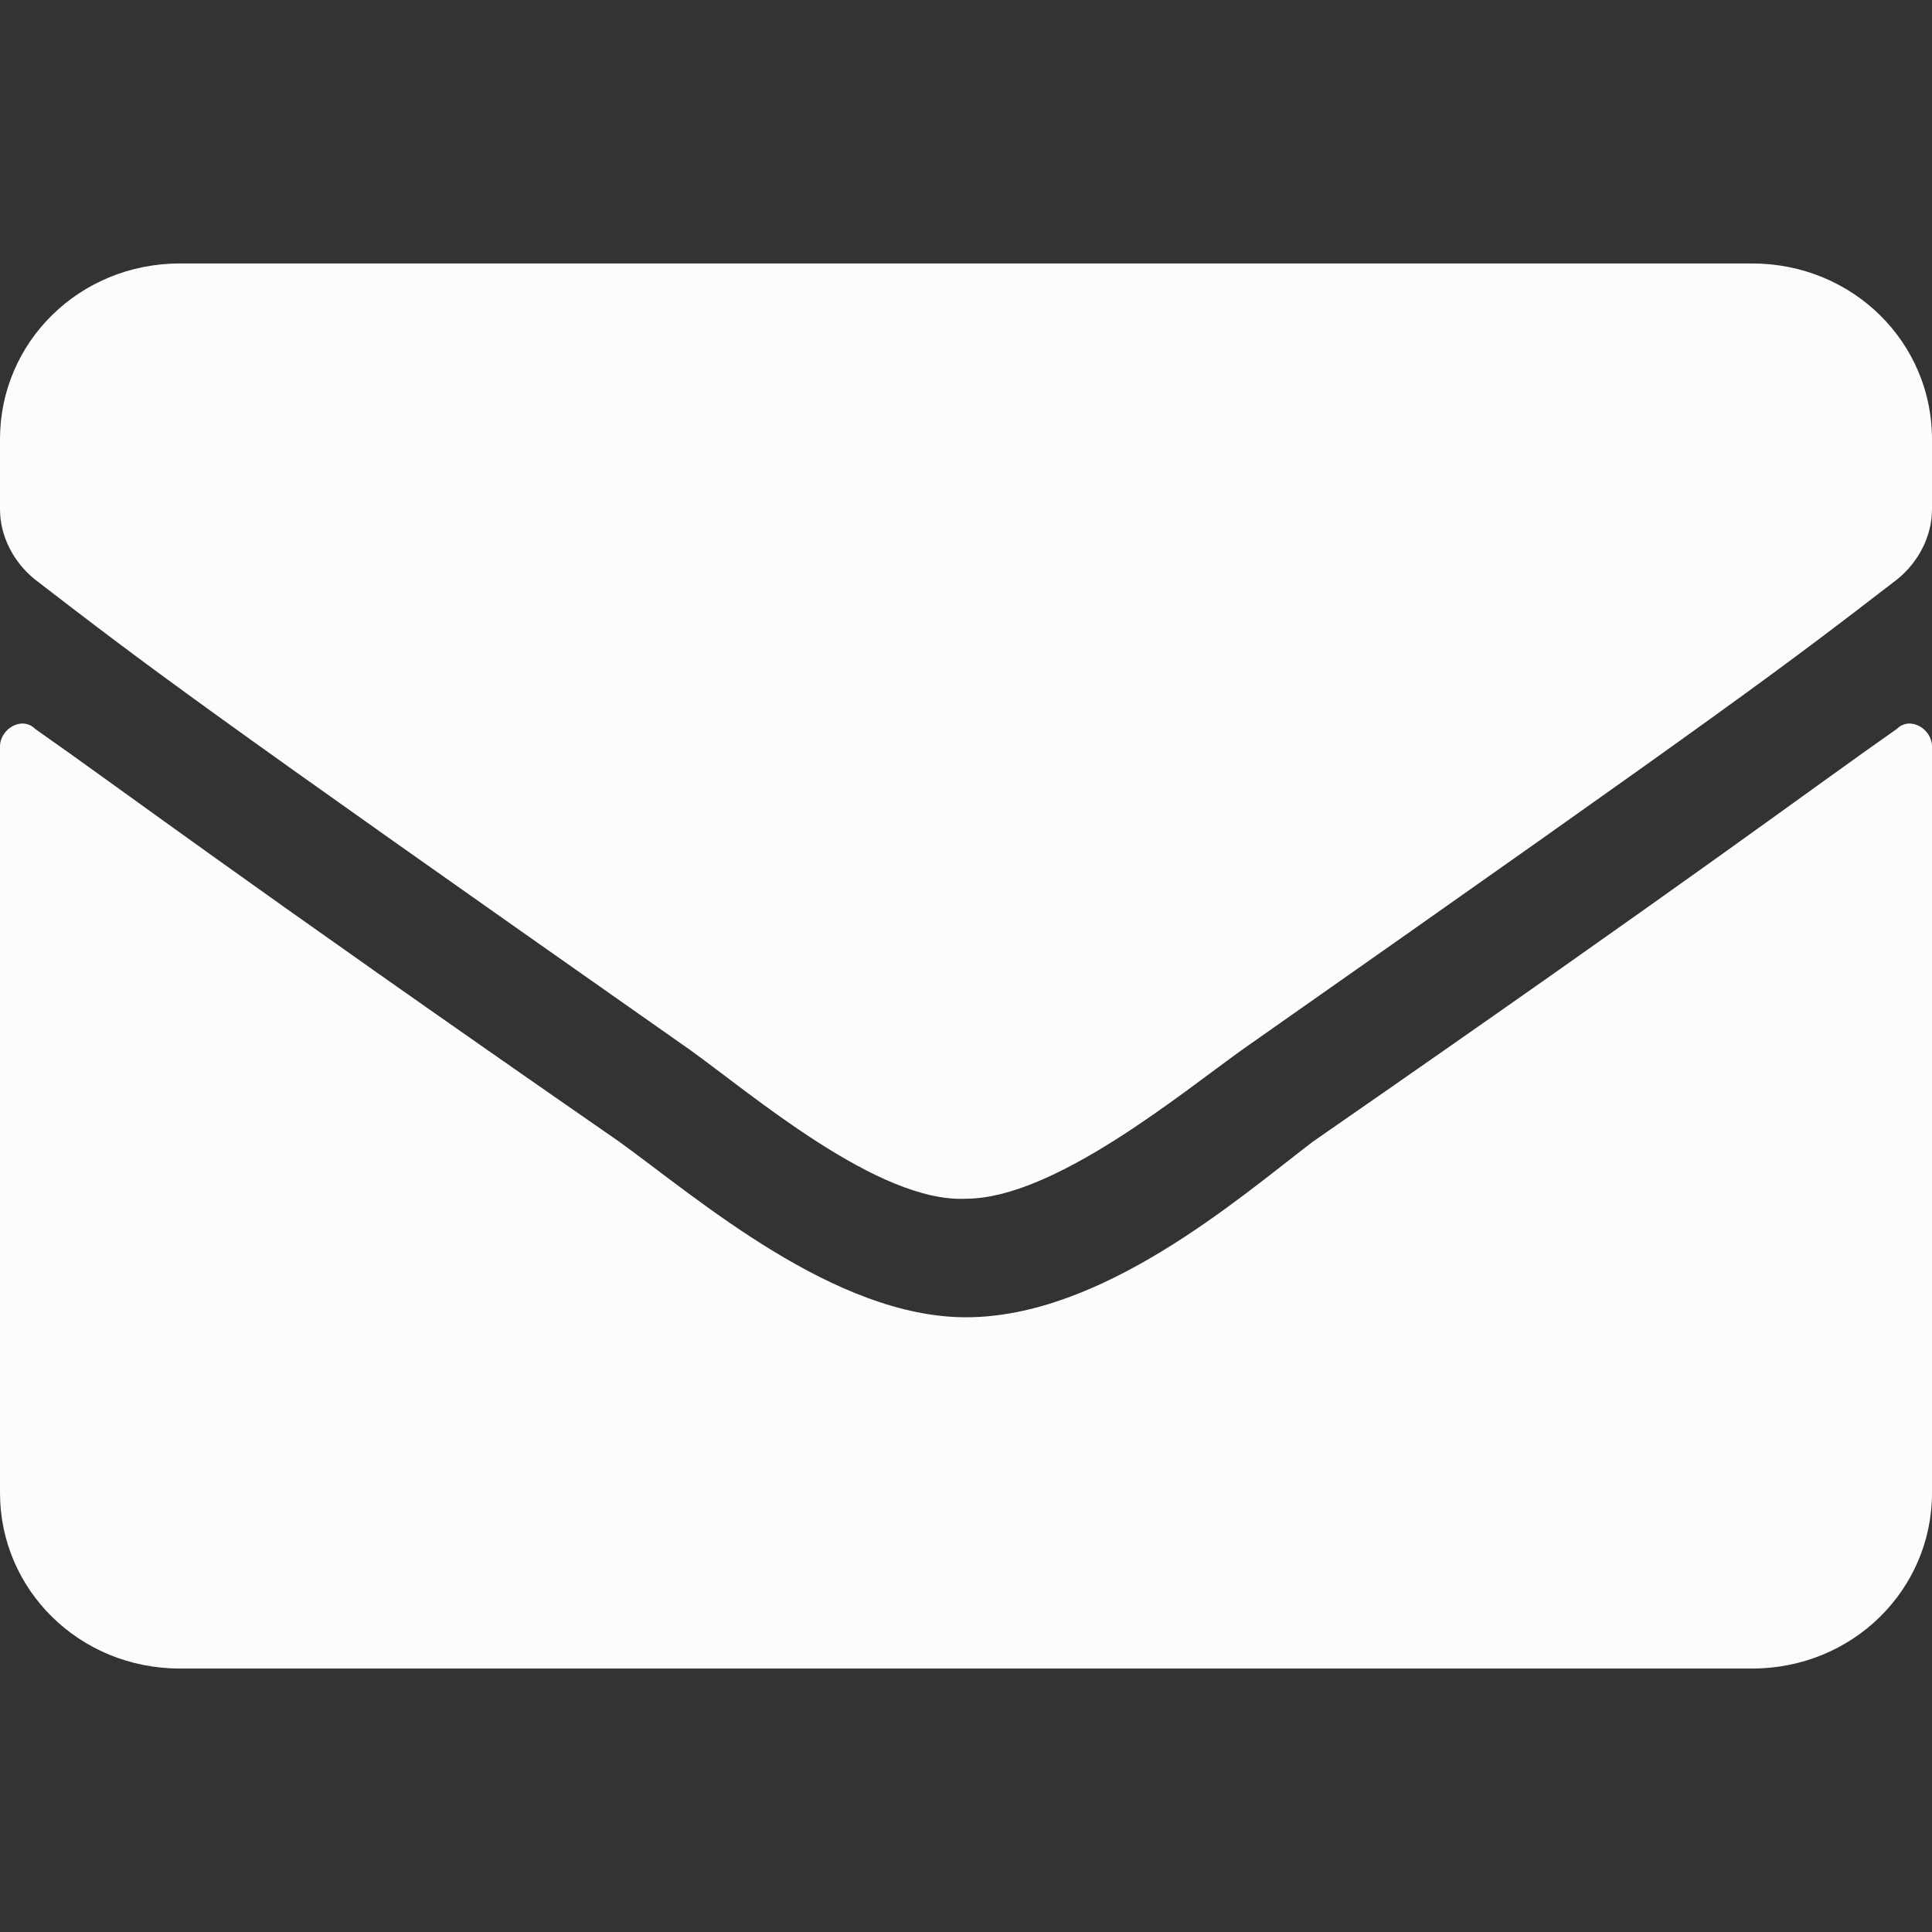 <?xml version="1.0" encoding="utf-8"?>
<!-- Generator: Adobe Illustrator 23.0.1, SVG Export Plug-In . SVG Version: 6.00 Build 0)  -->
<svg version="1.1" id="Layer_1" focusable="false" xmlns="http://www.w3.org/2000/svg" xmlns:xlink="http://www.w3.org/1999/xlink"
	 x="0px" y="0px" width="44px" height="44px" viewBox="0 0 44 44" style="enable-background:new 0 0 44 44;" xml:space="preserve">
<rect x="0" y="0" width="44" height="44" fill="#333333" stroke="none"/>
<style type="text/css">
	.st0{fill:#FCFCFC;}
</style>
<path class="st0" d="M43.2,16.6c0.3-0.3,0.8,0,0.8,0.4v17c0,2.2-1.8,4-4.1,4H4.1C1.8,38,0,36.2,0,34V17c0-0.4,0.5-0.7,0.8-0.4
	C2.8,18,5.3,19.9,14.1,26c1.8,1.3,4.9,4,7.9,4c3.1,0,6.2-2.7,7.9-4C38.7,19.9,41.2,18,43.2,16.6z M22,27.3c2,0,4.9-2.4,6.3-3.4
	c11.4-8,12.3-8.7,14.9-10.7c0.5-0.4,0.8-1,0.8-1.6V10c0-2.2-1.8-4-4.1-4H4.1C1.8,6,0,7.8,0,10v1.6c0,0.6,0.3,1.2,0.8,1.6
	c2.6,2,3.5,2.7,14.9,10.7C17.1,24.9,20,27.4,22,27.3L22,27.3z"/>
</svg>
